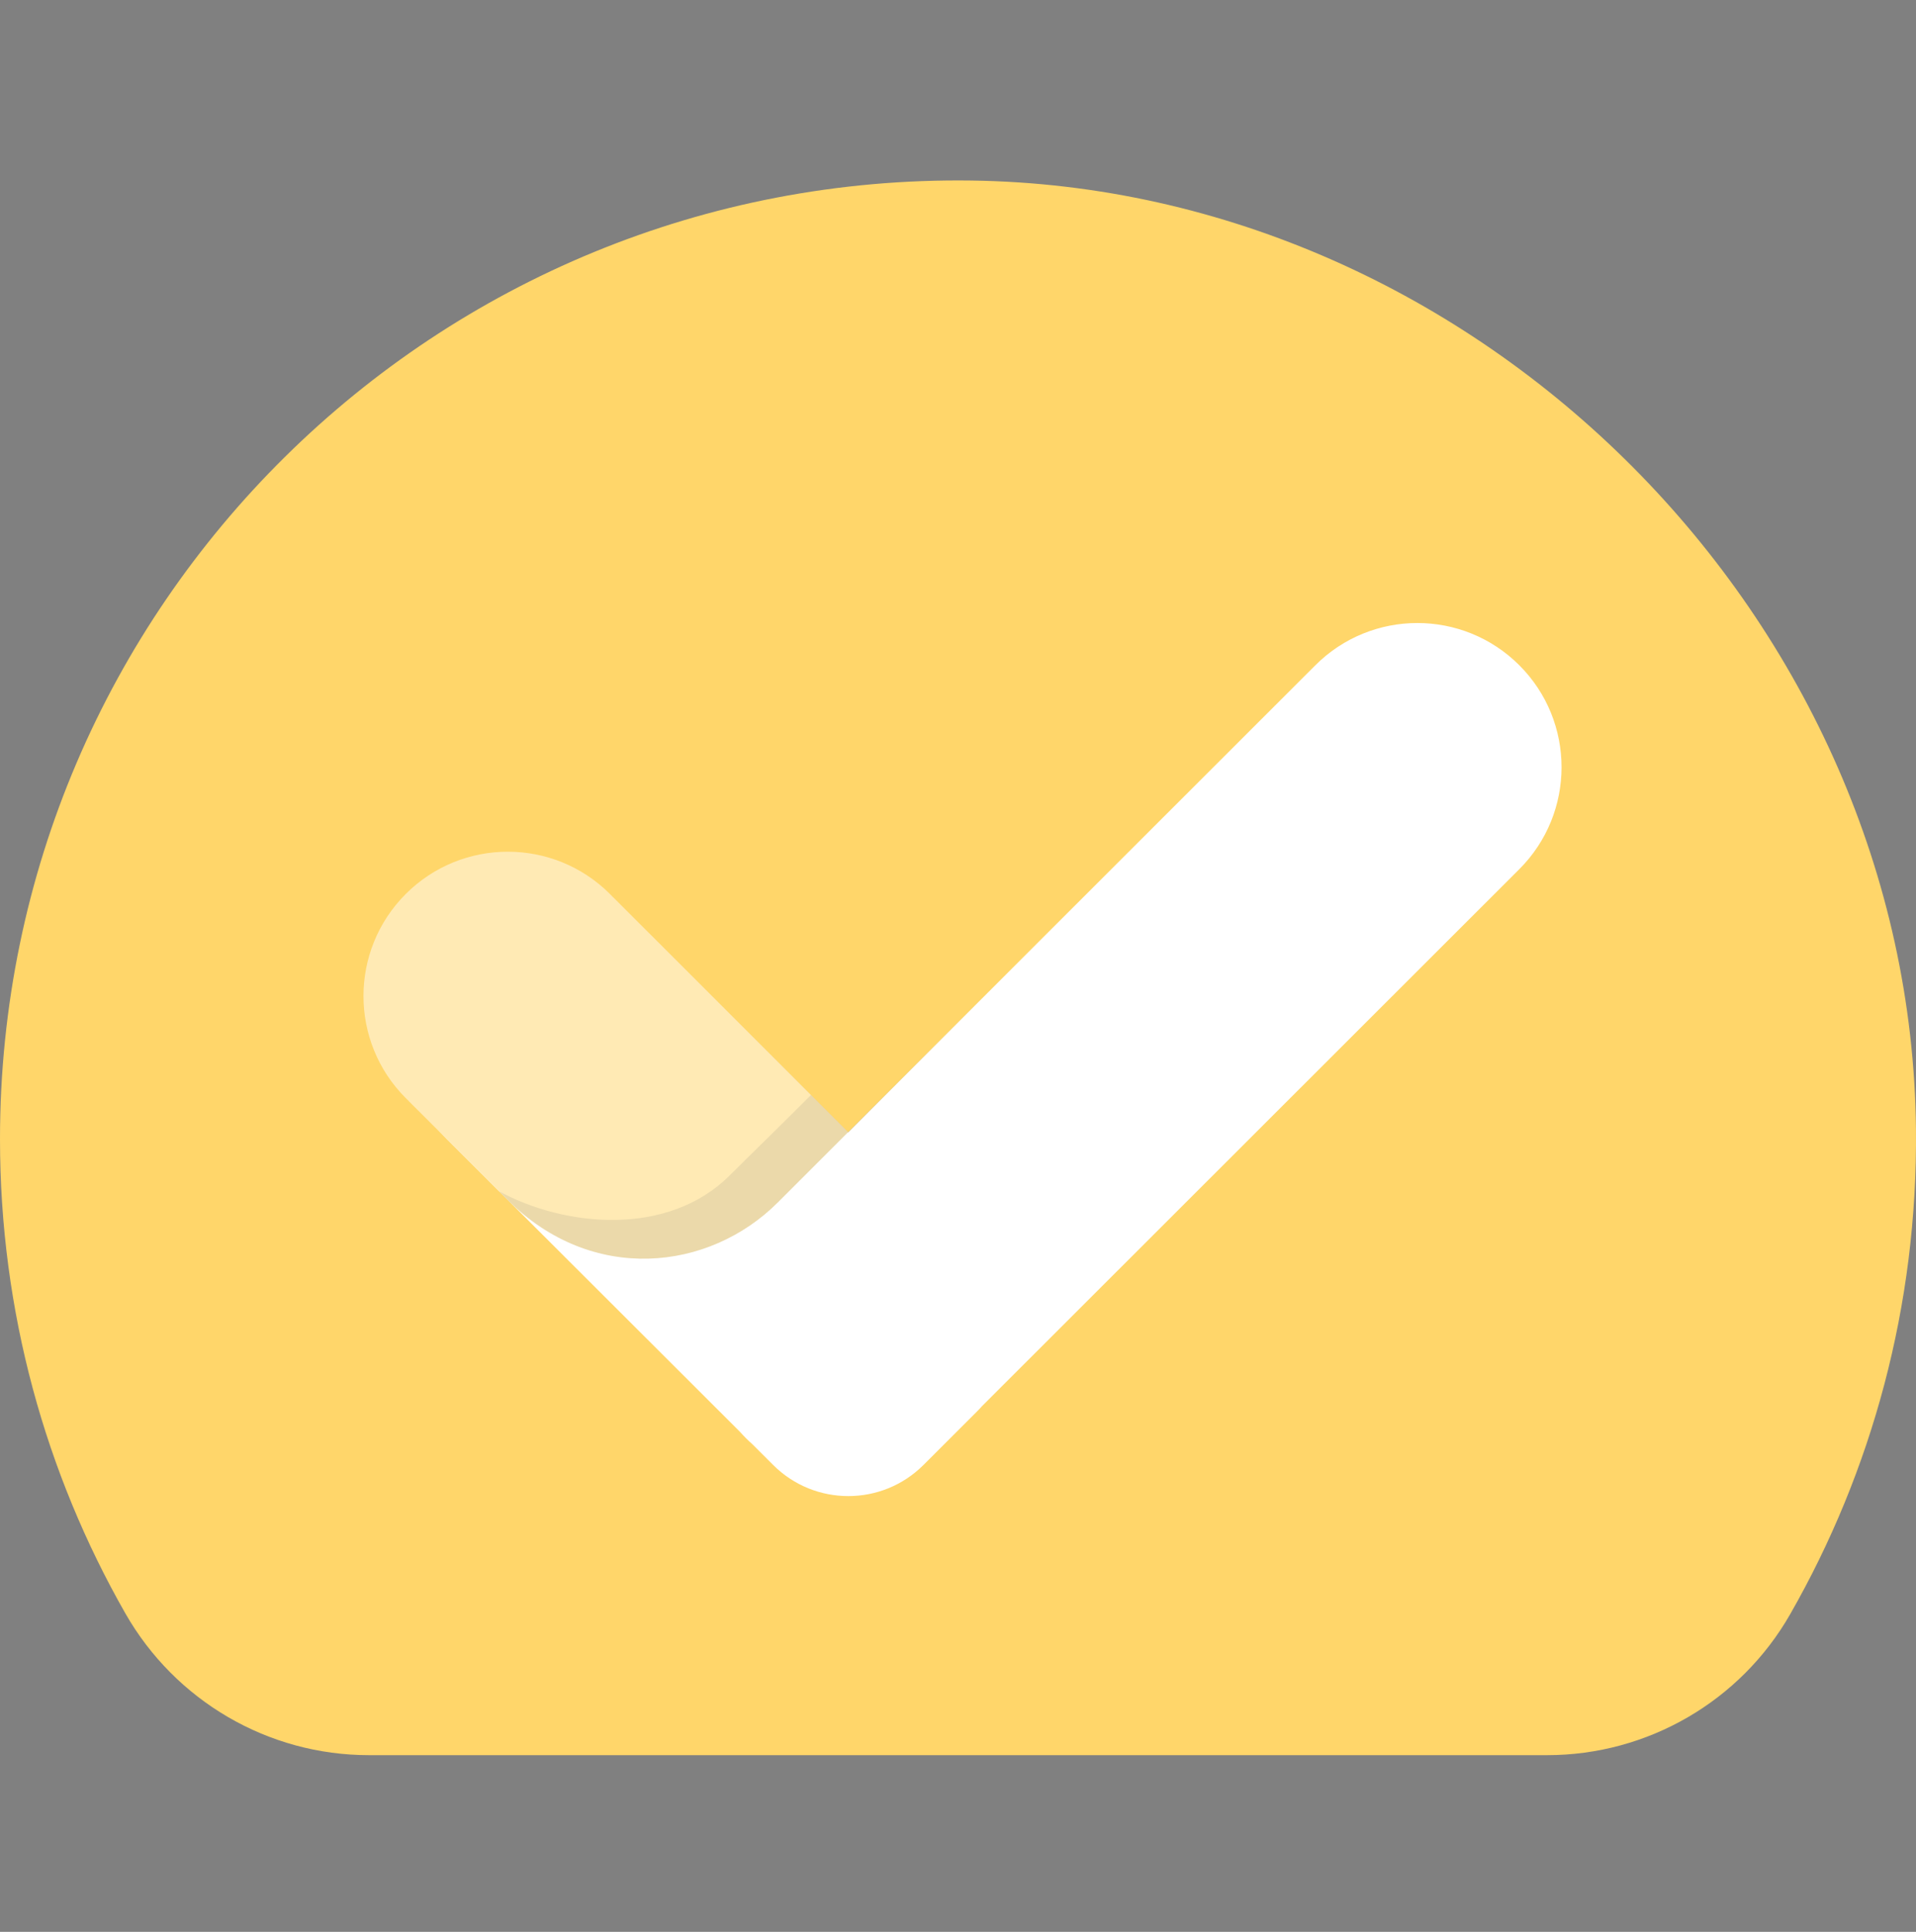 <svg width="120" height="121" viewBox="0 0 120 121" fill="none" xmlns="http://www.w3.org/2000/svg">
<rect x="0" y="0" width="120" height="121" fill="#808080" stroke="none"/>
<path fill-rule="evenodd" clip-rule="evenodd" d="M82.875 41.057C86.25 37.67 91.735 37.67 95.112 41.055C98.839 44.791 98.84 50.839 95.114 54.576L62.793 87.003C62.508 87.289 62.214 87.559 61.911 87.815C61.724 88.063 61.518 88.302 61.292 88.529L57.845 91.987C55.243 94.598 51.016 94.599 48.413 91.989L43.911 87.476C43.744 87.324 43.58 87.168 43.418 87.006L40.752 84.333C40.715 84.296 40.683 84.256 40.656 84.213L27.778 71.304C25.186 68.706 25.185 64.499 27.776 61.899L31.224 58.441C33.826 55.83 38.053 55.829 40.656 58.439L53.108 70.921L82.875 41.057Z" fill="white"/>
<path fill-rule="evenodd" clip-rule="evenodd" d="M119.997 70.723C119.675 38.861 92.685 11.748 60.847 11.308C27.322 10.845 0 37.902 0 71.344C0 82.149 2.854 92.287 7.847 101.045C10.975 106.533 16.793 109.932 23.107 109.932H96.894C103.181 109.932 108.996 106.568 112.118 101.106C117.229 92.166 120.109 81.785 119.997 70.723ZM82.385 41.665C85.911 38.142 91.625 38.141 95.151 41.663C98.683 45.19 98.684 50.913 95.154 54.441L61.49 88.086C61.393 88.196 61.292 88.304 61.186 88.41L57.838 91.756C55.239 94.354 51.025 94.355 48.424 91.758L47.128 90.463C46.991 90.342 46.857 90.216 46.726 90.085C46.595 89.954 46.468 89.82 46.347 89.683L27.998 71.36C25.394 68.759 25.393 64.538 27.996 61.937L31.344 58.59C33.944 55.992 38.157 55.991 40.758 58.589L53.11 70.924L82.385 41.665Z" fill="#FFD66A"/>
<path fill-rule="evenodd" clip-rule="evenodd" d="M38.392 56.187L53.116 70.91C50.475 73.551 49.111 74.915 48.706 75.321C44.41 79.616 37.086 80.447 31.791 75.152L25.606 68.973L25.609 68.97C25.543 68.908 25.477 68.844 25.413 68.779C21.882 65.249 21.882 59.524 25.413 55.993C28.943 52.463 34.668 52.463 38.199 55.993C38.263 56.058 38.327 56.124 38.389 56.19L38.392 56.187Z" fill="#FFEAB4"/>
<path opacity="0.171" fill-rule="evenodd" clip-rule="evenodd" d="M45.708 73.615C47.252 72.071 48.151 71.226 50.791 68.586L53.116 70.911L48.706 75.321C44.411 79.616 37.086 80.447 31.791 75.152L31.25 74.611C35.36 76.853 41.83 77.493 45.708 73.615Z" fill="#3C4855" fill-opacity="0.6"/>
</svg>
